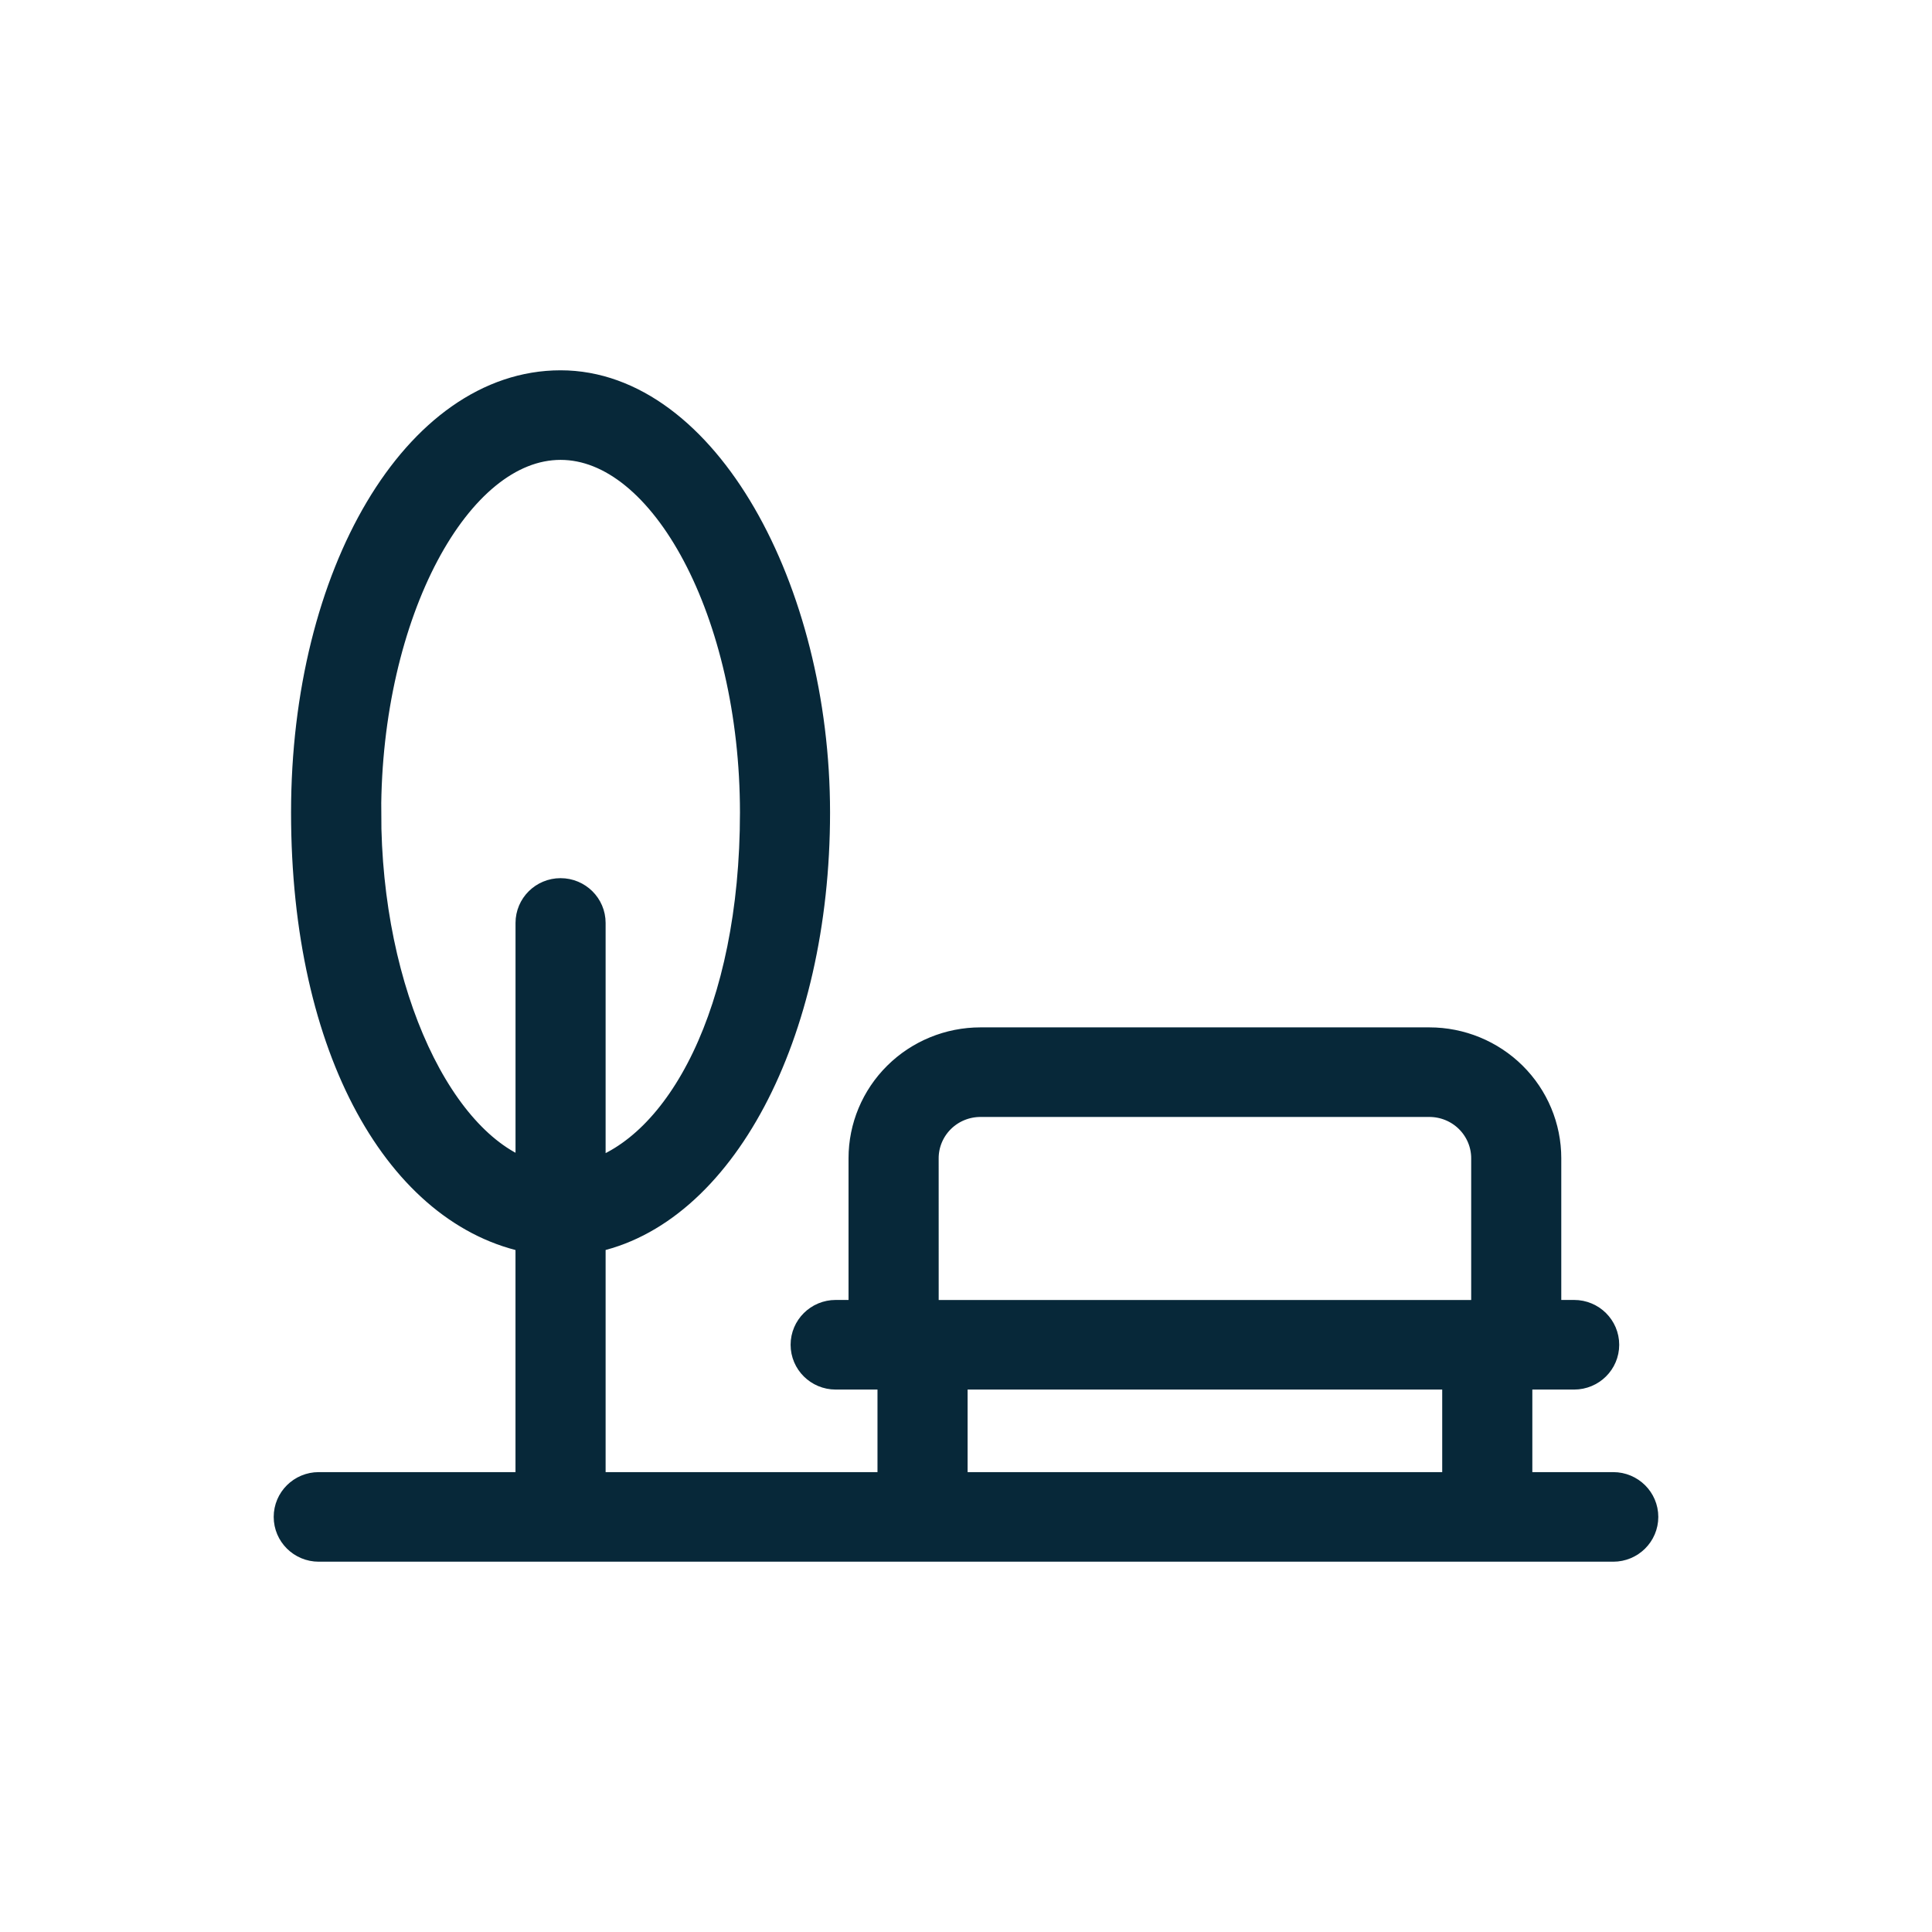 <?xml version="1.0" encoding="UTF-8"?>
<svg width="60px" height="60px" viewBox="0 0 60 60" version="1.1" xmlns="http://www.w3.org/2000/svg" xmlns:xlink="http://www.w3.org/1999/xlink">
    <title>Icons/CORNICHE AND PARK STROLLS@1.5x</title>
    <g id="Icons/CORNICHE-AND-PARK-STROLLS" stroke="none" stroke-width="1" fill="none" fill-rule="evenodd">
        <g id="Shape-2" transform="translate(9, 12)" fill="#072839" fill-rule="nonzero" stroke="#072839">
            <path d="M0.899,34.218 C0.403,34.218 0,34.617 0,35.109 C0,35.601 0.403,36 0.899,36 L41.101,36 C41.597,36 42,35.601 42,35.109 C42,34.617 41.597,34.218 41.101,34.218 L38.088,34.218 L38.088,30.654 L39.886,30.654 C40.383,30.654 40.786,30.255 40.786,29.763 C40.786,29.271 40.383,28.871 39.886,28.871 L38.987,28.871 L38.987,23.97 C38.987,23.025 38.608,22.118 37.934,21.45 C37.259,20.782 36.344,20.406 35.39,20.406 L21.45,20.406 C20.495,20.406 19.58,20.782 18.906,21.45 C18.231,22.118 17.852,23.025 17.852,23.97 L17.852,28.871 L16.953,28.871 C16.456,28.871 16.053,29.271 16.053,29.763 C16.053,30.255 16.456,30.654 16.953,30.654 L18.751,30.654 L18.751,34.218 L9.308,34.218 L9.308,26.421 C13.31,25.664 16.278,20.139 16.278,13.233 C16.278,6.327 12.815,0 8.409,0 C4.002,0 0.539,5.837 0.539,13.233 C0.539,20.629 3.507,25.663 7.509,26.421 L7.509,34.218 L0.899,34.218 Z M2.338,13.233 C2.338,7.04 5.126,1.782 8.409,1.782 C11.692,1.782 14.48,7.04 14.48,13.233 C14.48,19.426 12.186,23.703 9.308,24.55 L9.308,16.663 C9.308,16.171 8.906,15.772 8.409,15.772 C7.912,15.772 7.51,16.171 7.51,16.663 L7.51,24.55 C4.632,23.703 2.339,18.891 2.339,13.233 L2.338,13.233 Z M19.651,23.97 C19.651,23.498 19.841,23.045 20.178,22.71 C20.515,22.376 20.973,22.188 21.45,22.188 L35.39,22.188 C35.867,22.188 36.325,22.376 36.662,22.71 C36.999,23.045 37.189,23.498 37.189,23.97 L37.189,28.872 L19.652,28.872 L19.651,23.97 Z M20.55,30.654 L36.289,30.654 L36.289,34.218 L20.55,34.218 L20.55,30.654 Z" id="Shape"></path>
        </g>
    </g>
</svg>